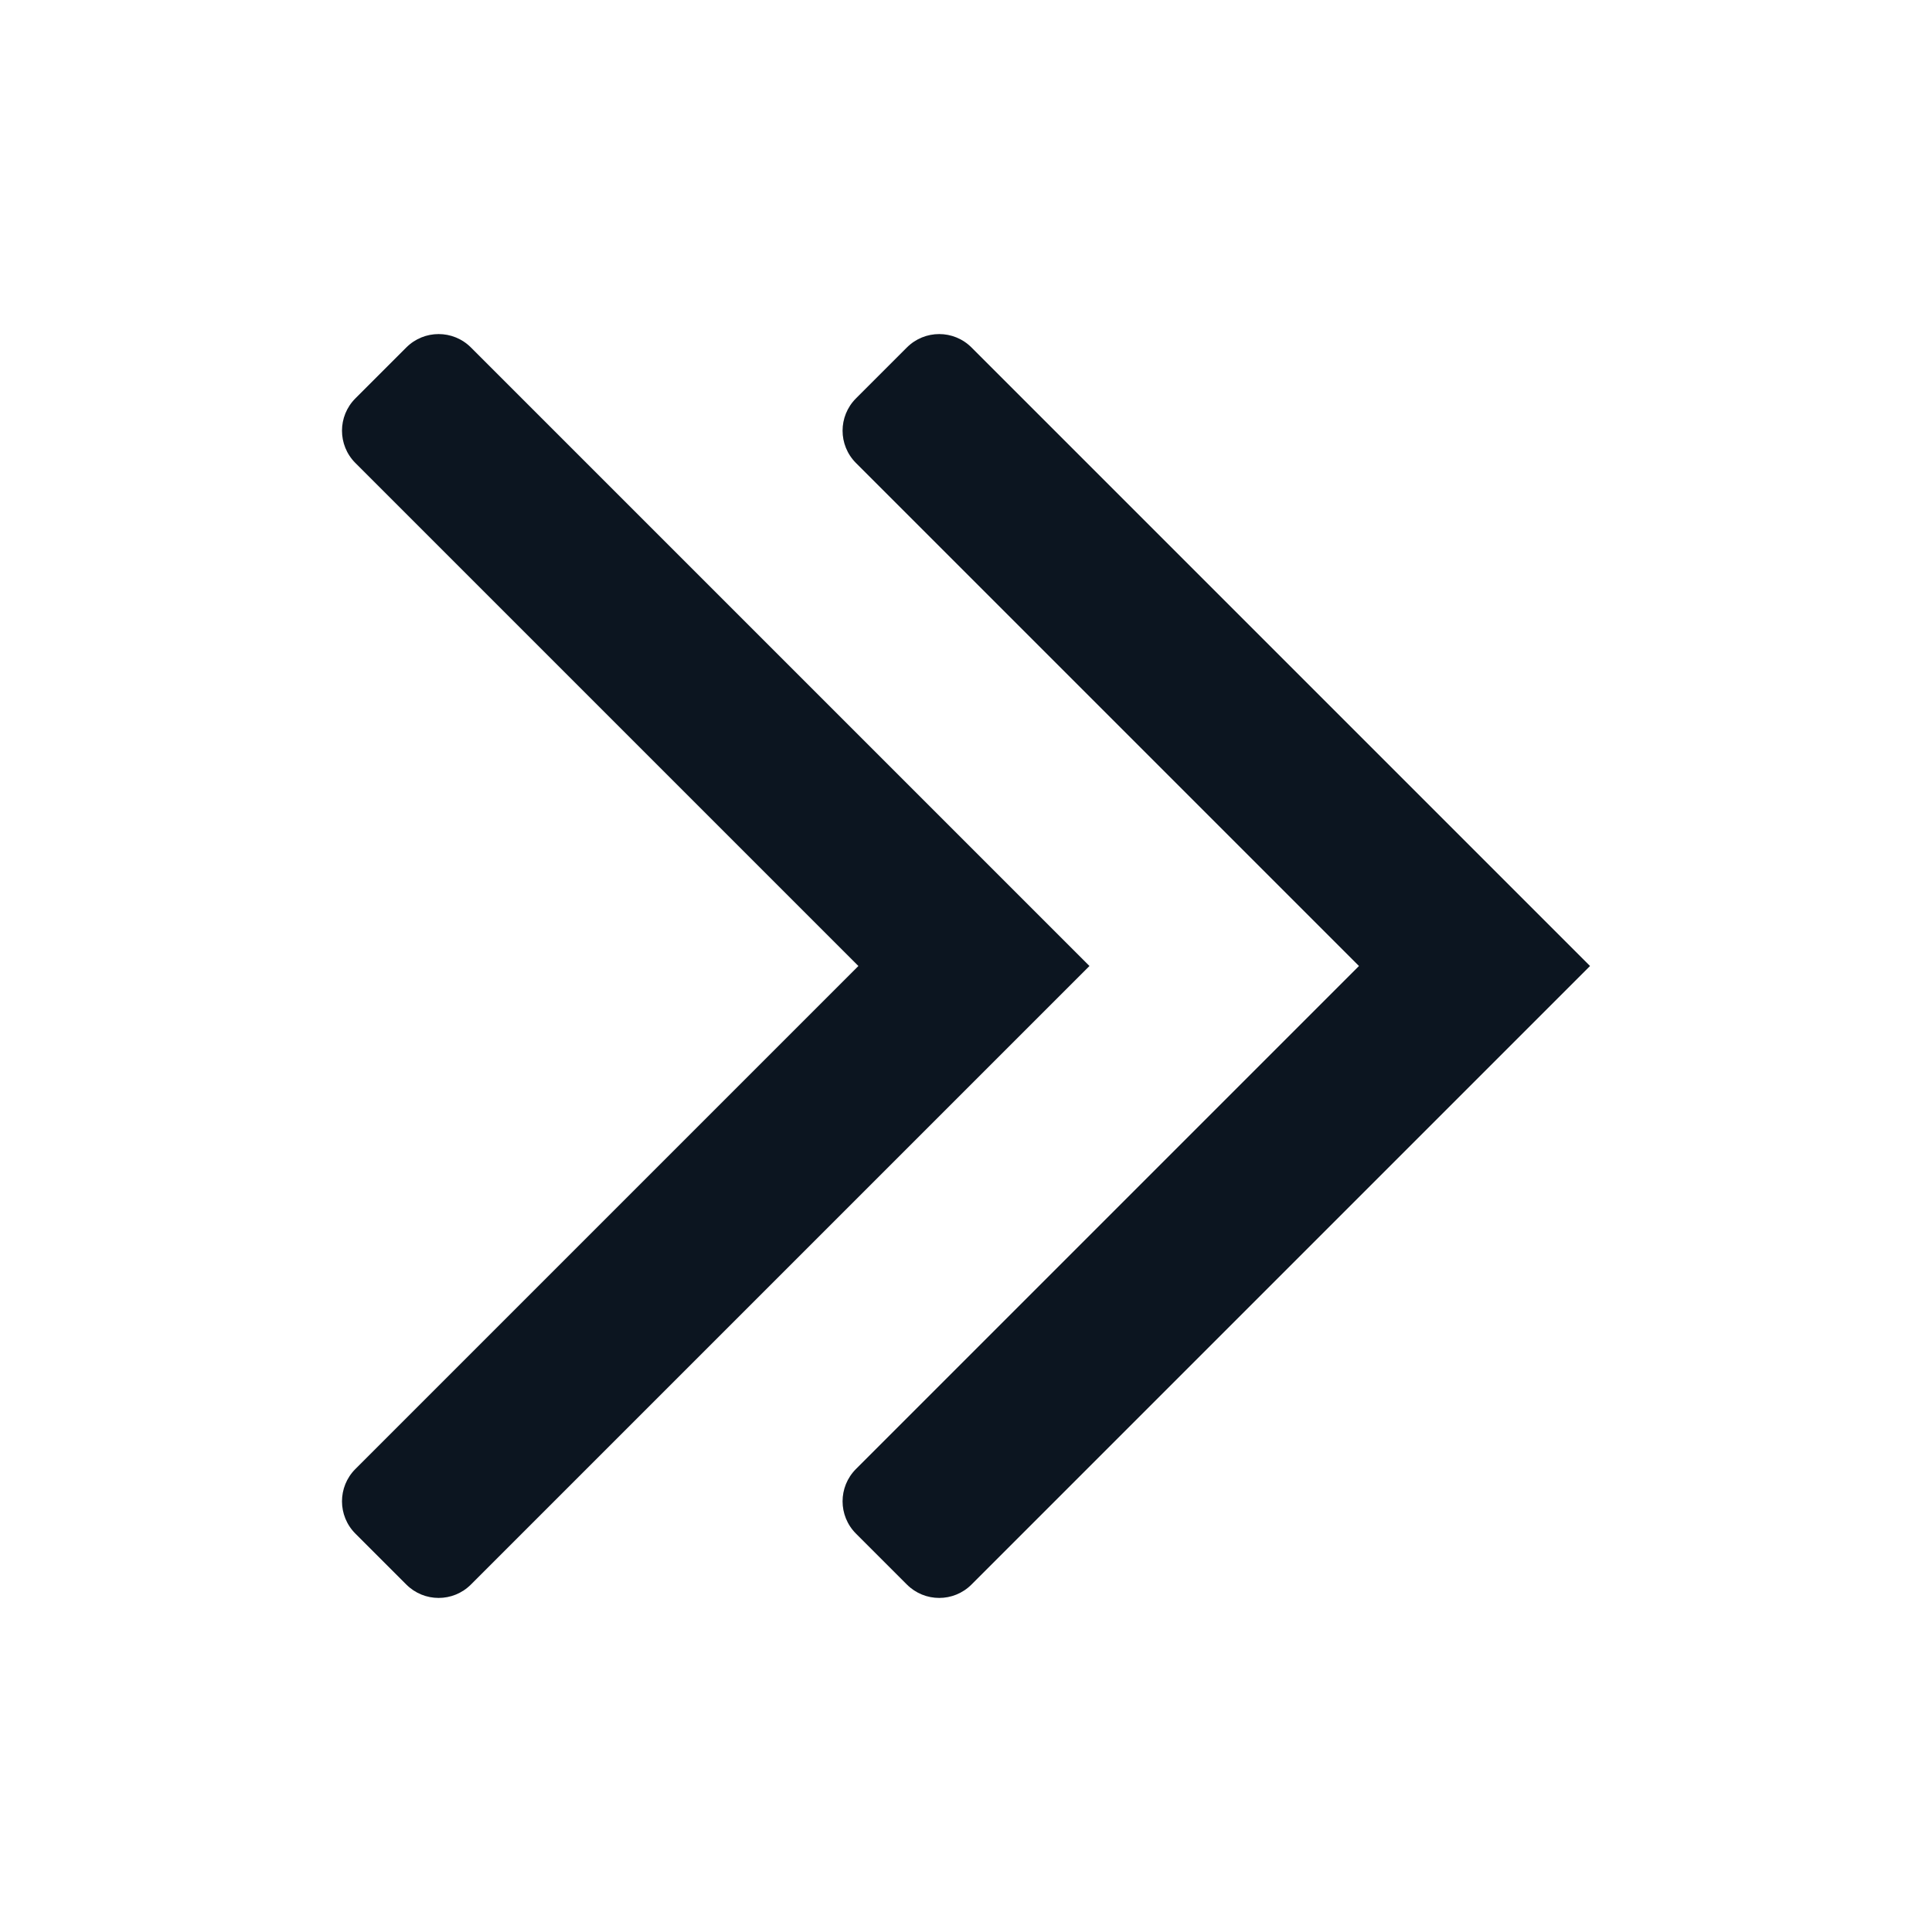 <?xml version="1.0" encoding="UTF-8"?>
<svg id="Layer_1" xmlns="http://www.w3.org/2000/svg" version="1.1" viewBox="0 0 200 200">
  <!-- Generator: Adobe Illustrator 29.2.1, SVG Export Plug-In . SVG Version: 2.1.0 Build 116)  -->
  <defs>
    <style>
      .st0 {
        fill: #0c1520;
      }
    </style>
  </defs>
  <path class="st0" d="M42.06,164.03l-5.27-5.27c-1.85-1.85-1.85-4.84,0-6.69l52.07-52.07-52.07-52.07c-1.85-1.85-1.85-4.84,0-6.69l5.27-5.27c1.85-1.85,4.84-1.85,6.69,0l64.03,64.03-64.03,64.03c-1.85,1.85-4.84,1.85-6.69,0Z"/>
  <path class="st0" d="M93.88,164.03l-5.27-5.27c-1.85-1.85-1.85-4.84,0-6.69l52.07-52.07-52.07-52.07c-1.85-1.85-1.85-4.84,0-6.69l5.27-5.27c1.85-1.85,4.84-1.85,6.69,0l64.03,64.03-64.03,64.03c-1.85,1.85-4.84,1.85-6.69,0Z"/>
</svg>